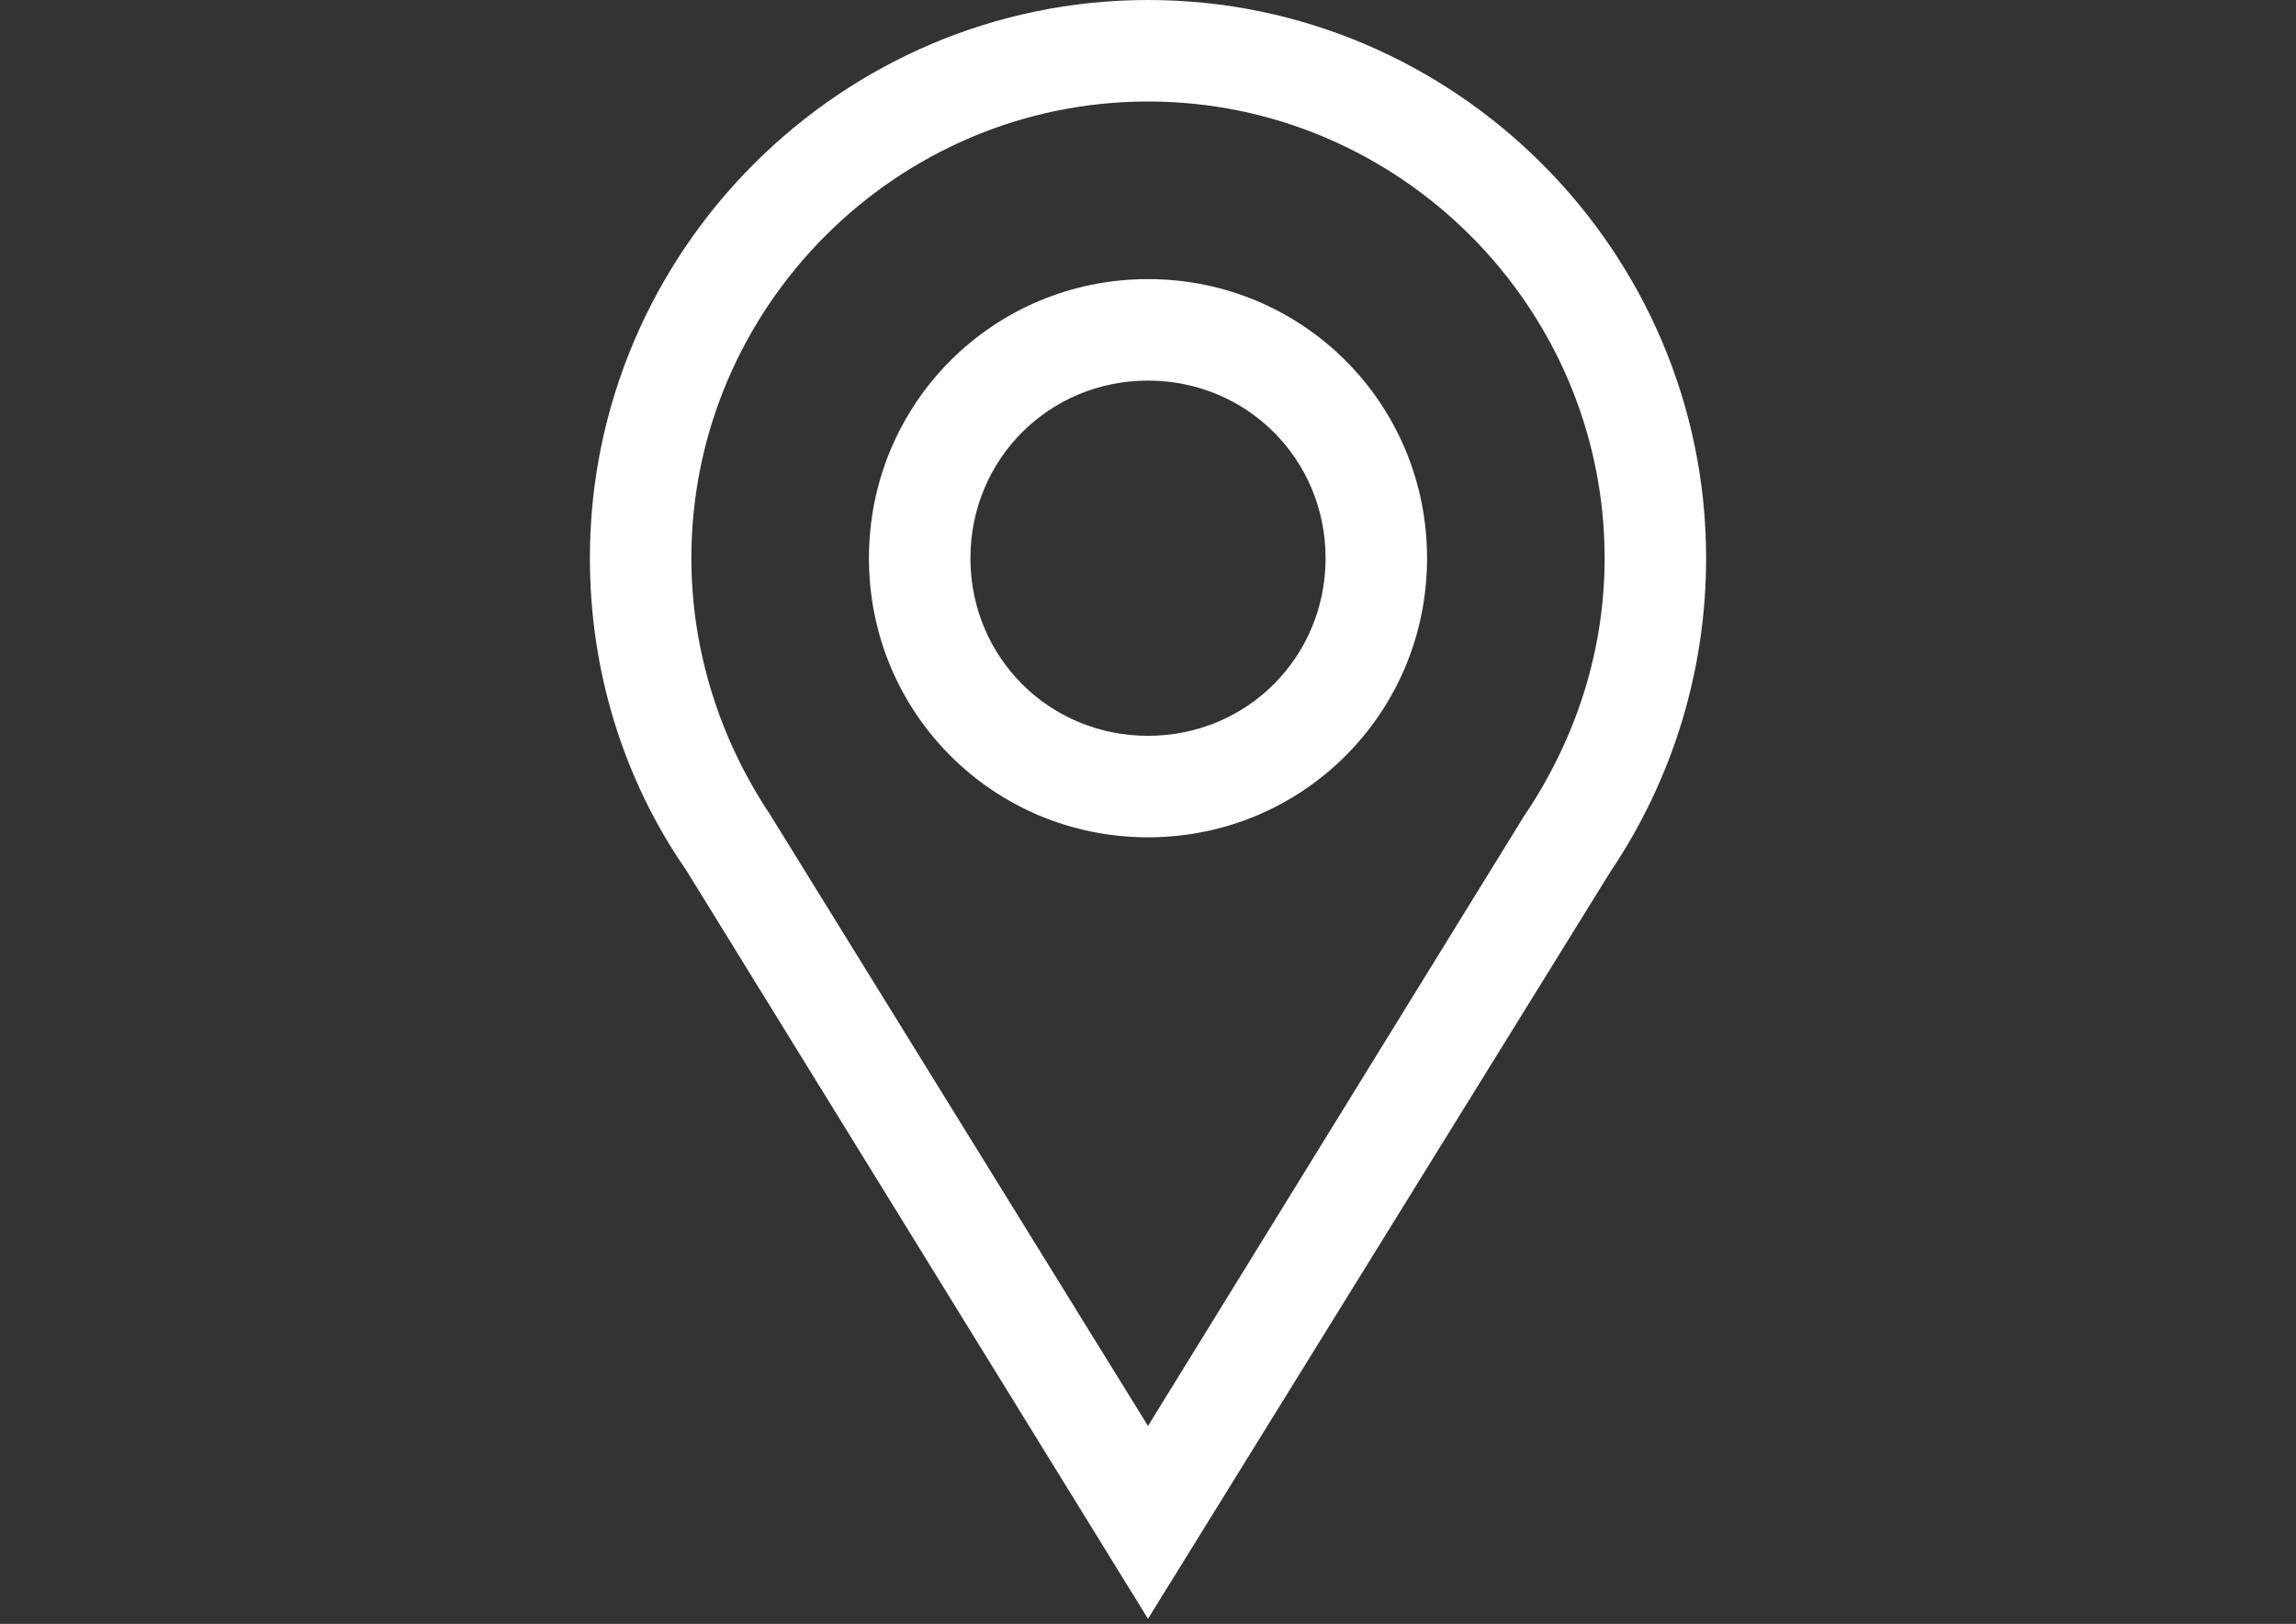 <?xml version="1.0" encoding="utf-8"?>
<!-- Generator: Adobe Illustrator 15.1.0, SVG Export Plug-In . SVG Version: 6.00 Build 0)  -->
<!DOCTYPE svg PUBLIC "-//W3C//DTD SVG 1.1//EN" "http://www.w3.org/Graphics/SVG/1.1/DTD/svg11.dtd">
<svg version="1.1" id="Layer_1" xmlns="http://www.w3.org/2000/svg" xmlns:xlink="http://www.w3.org/1999/xlink" x="0px" y="0px"
	 width="1190.55px" height="841.891px" viewBox="0 0 1190.55 841.891" enable-background="new 0 0 1190.55 841.891"
	 xml:space="preserve">
<rect x="0" y="0" width="1190.55" height="841.891" fill="#333333" stroke="none"/>
<g>
	<g>
		<g>
			<path fill="#FFFFFF" d="M595.275,839.259L355.862,451.2c-32.886-47.356-49.987-103.921-49.987-161.8
				c0-159.17,130.23-289.4,289.4-289.4c159.169,0,289.4,130.23,289.4,289.4c0,57.879-17.102,114.444-49.988,163.116L595.275,839.259
				z M595.275,52.618c-130.23,0-236.782,106.552-236.782,236.782c0,47.356,14.47,93.397,40.779,132.861l196.003,317.024
				l194.687-315.709c27.625-40.779,42.094-86.82,42.094-134.176C832.056,159.17,725.505,52.618,595.275,52.618z"/>
		</g>
	</g>
	<g>
		<g>
			<path fill="#FFFFFF" d="M595.275,434.1c-80.243,0-144.7-64.457-144.7-144.7s64.457-144.7,144.7-144.7
				c80.242,0,144.699,64.458,144.699,144.7S675.517,434.1,595.275,434.1z M595.275,197.318c-51.304,0-92.082,40.779-92.082,92.082
				c0,51.302,40.778,92.083,92.082,92.083c51.302,0,92.082-40.779,92.082-92.083C687.357,238.097,646.578,197.318,595.275,197.318z"
				/>
		</g>
	</g>
</g>
</svg>
